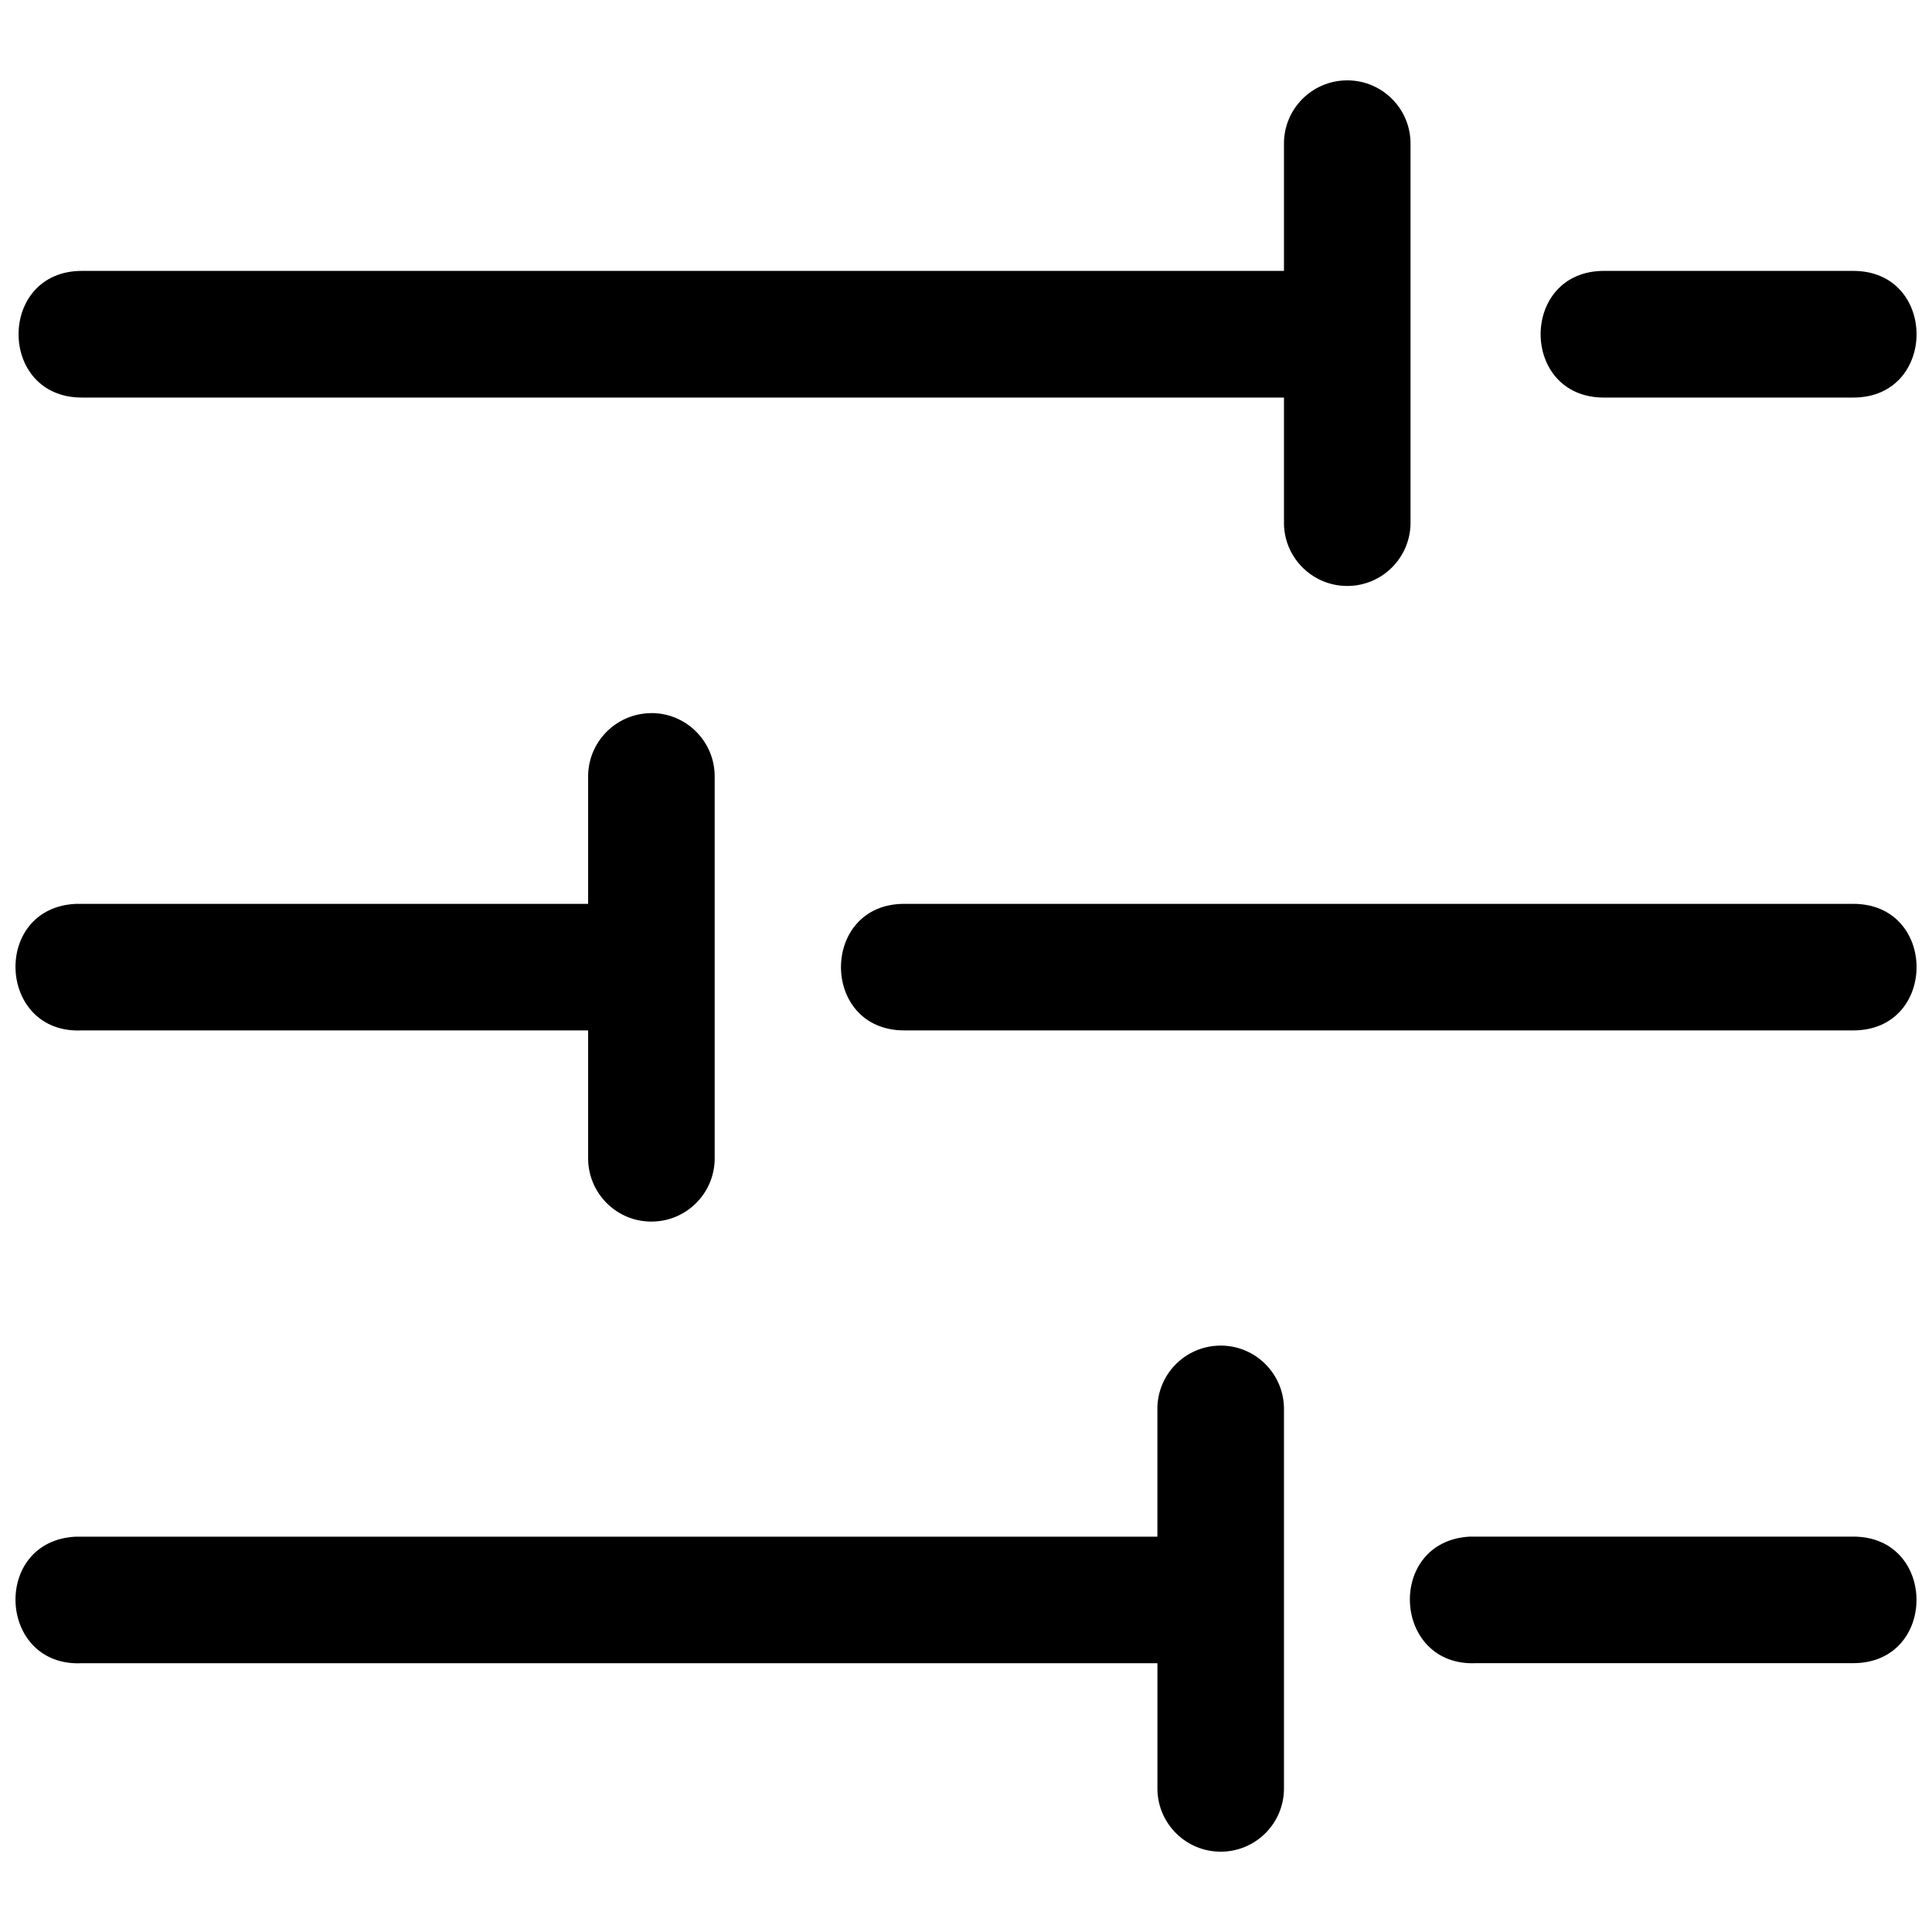 <?xml version="1.0" encoding="UTF-8"?>
<!-- Uploaded to: SVG Repo, www.svgrepo.com, Generator: SVG Repo Mixer Tools -->
<svg width="800px" height="800px" version="1.1" viewBox="144 144 512 512" xmlns="http://www.w3.org/2000/svg">
 <defs>
  <clipPath id="a">
   <path d="m148.09 165h503.81v470h-503.81z"/>
  </clipPath>
 </defs>
 <g clip-path="url(#a)">
  <path d="m500.86 165.3c-9.258 0.094-16.703 7.668-16.594 16.926v0.031 33.535h-318.57c-22.371 0-22.371 33.566 0 33.566h318.57v33.535c0.203 9.258 7.887 16.594 17.145 16.391 8.973-0.203 16.184-7.43 16.391-16.391v-100.64c0.109-9.258-7.305-16.848-16.578-16.957h-0.363zm68.188 50.492c-22.355 0-22.355 33.566 0 33.566h66.094c22.355 0 22.355-33.566 0-33.566zm-252.61 117.2c-9.242 0.109-16.688 7.715-16.578 16.973v33.566h-134.16c-0.535-0.016-1.055-0.016-1.605 0-22.355 1.07-20.766 34.605 1.605 33.535h134.16v33.535c-0.188 9.258 7.148 16.941 16.406 17.129 9.242 0.203 16.926-7.133 17.129-16.406v-0.738-100.64c0.109-9.258-7.305-16.863-16.578-16.973-0.129 0.016-0.254 0.016-0.379 0.016zm67.195 50.539c-22.355 0-22.355 33.535 0 33.535h251.51c22.355 0 22.355-33.535 0-33.535zm83.664 117.07c-9.273 0.109-16.688 7.699-16.578 16.973v0.125 33.535h-285.02c-0.535-0.016-1.055-0.016-1.605 0-22.355 1.07-20.766 34.605 1.605 33.535h285.03v33.535c0.203 9.258 7.871 16.609 17.129 16.406 8.988-0.188 16.215-7.43 16.406-16.406v-100.61c0.172-9.258-7.18-16.91-16.438-17.098h-0.535zm66.219 50.617c-22.309 1.211-20.562 34.621 1.73 33.535h99.879c22.355 0 22.355-33.535 0-33.535h-99.879c-0.566-0.016-1.148-0.016-1.73 0z"/>
 </g>
</svg>
